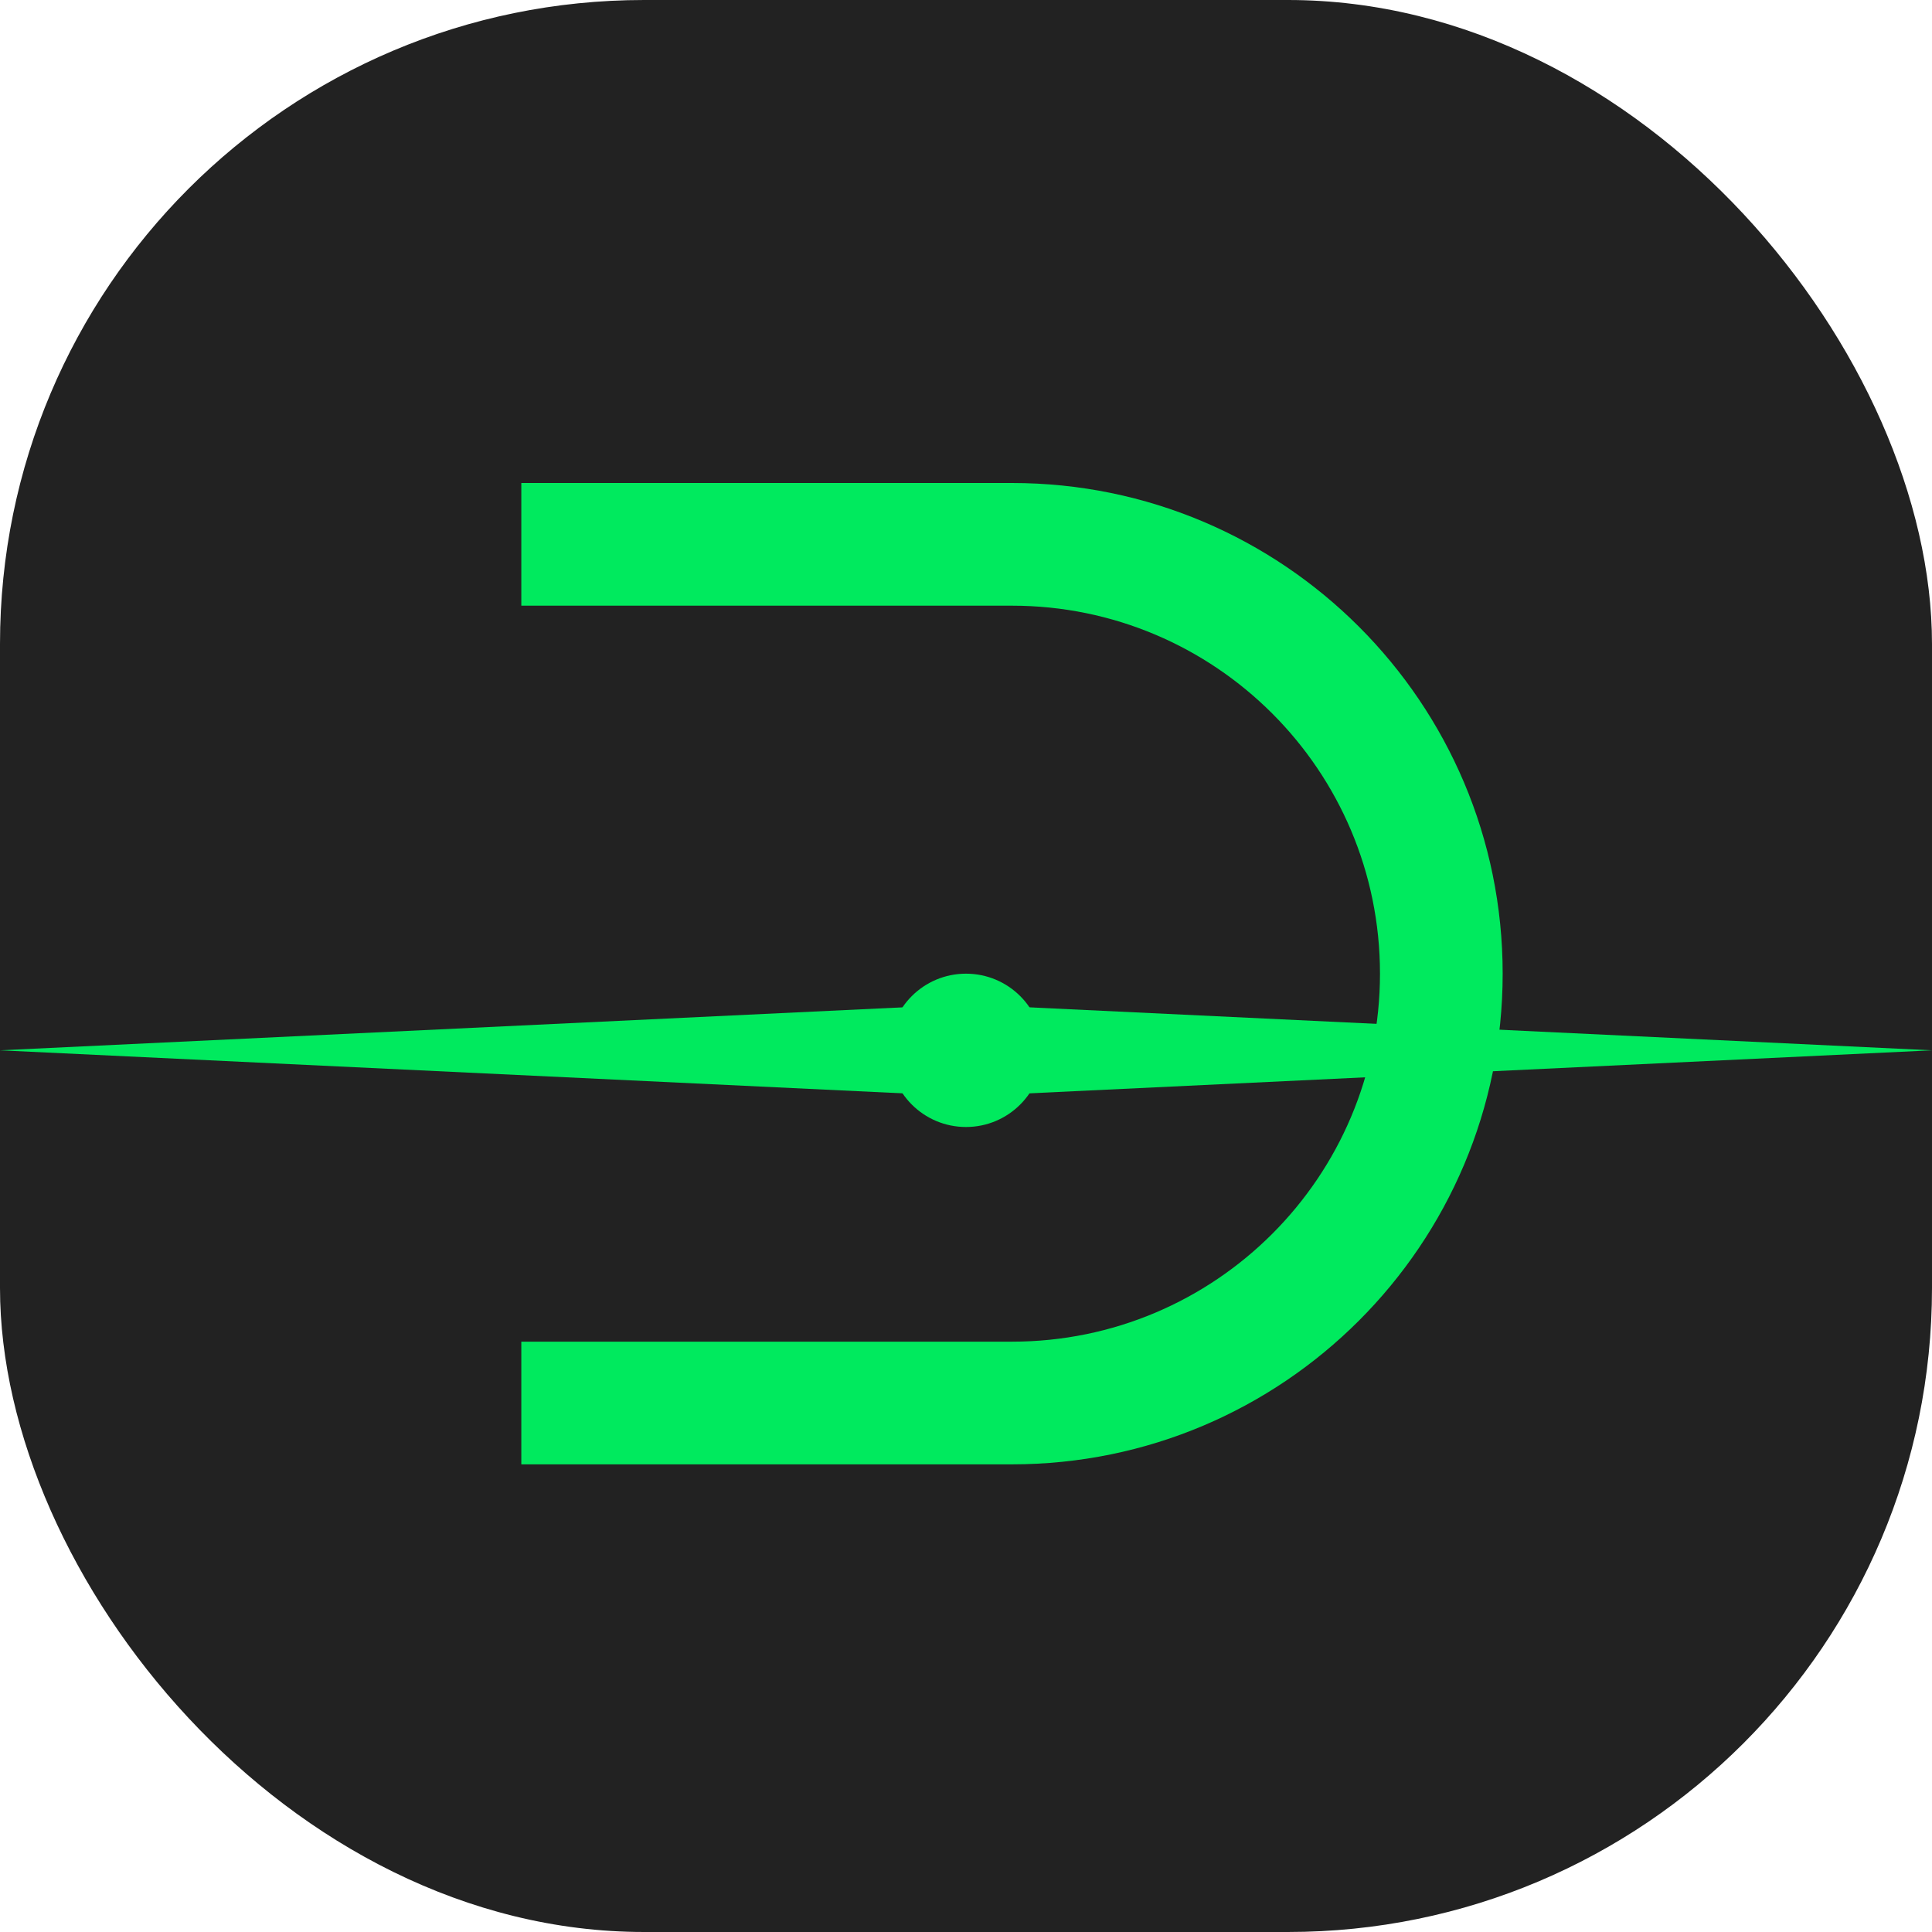<svg width="36" height="36" viewBox="0 0 36 36" fill="none" xmlns="http://www.w3.org/2000/svg">
<rect width="36" height="36" rx="12" fill="#222222"/>
<path d="M0 19.571L18 18.714L36 19.571L18 20.429L0 19.571Z" fill="#00EA5E"/>
<path d="M19.429 19.571C19.429 20.36 18.789 21 18 21C17.211 21 16.571 20.36 16.571 19.571C16.571 18.782 17.211 18.143 18 18.143C18.789 18.143 19.429 18.782 19.429 19.571Z" fill="#00EA5E"/>
<path d="M18.857 9H9.714V11.286H18.857C22.644 11.286 25.714 14.356 25.714 18.143C25.714 21.93 22.644 25 18.857 25H9.714V27.286H18.857C23.907 27.286 28 23.192 28 18.143C28 13.093 23.907 9 18.857 9Z" fill="#00EA5E"/>
</svg>

